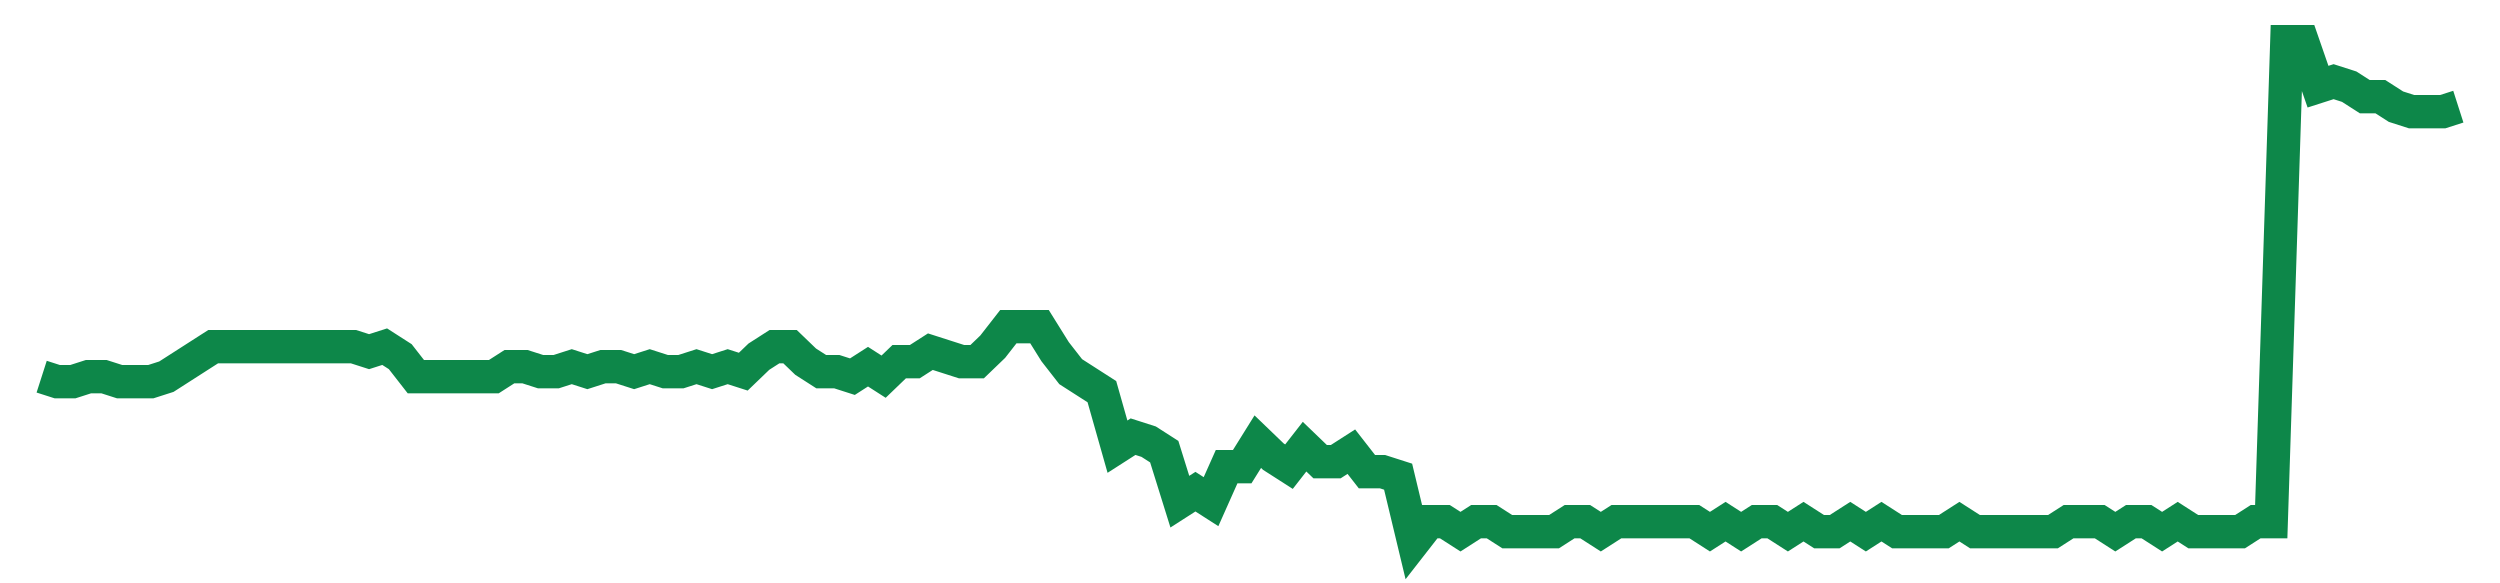 <svg width="300" height="70" viewBox="0 0 300 70" xmlns="http://www.w3.org/2000/svg">
    <path d="M 5,45.2 L 6.871,45.8 L 8.742,45.8 L 10.613,45.2 L 12.484,45.2 L 14.355,45.8 L 16.226,45.8 L 18.097,45.8 L 19.968,45.2 L 21.839,44 L 23.71,42.8 L 25.581,41.6 L 27.452,41.6 L 29.323,41.6 L 31.194,41.6 L 33.065,41.6 L 34.935,41.6 L 36.806,41.6 L 38.677,41.6 L 40.548,41.6 L 42.419,41.6 L 44.29,42.2 L 46.161,41.6 L 48.032,42.8 L 49.903,45.2 L 51.774,45.2 L 53.645,45.2 L 55.516,45.2 L 57.387,45.2 L 59.258,45.2 L 61.129,44 L 63,44 L 64.871,44.6 L 66.742,44.6 L 68.613,44 L 70.484,44.6 L 72.355,44 L 74.226,44 L 76.097,44.6 L 77.968,44 L 79.839,44.6 L 81.71,44.6 L 83.581,44 L 85.452,44.6 L 87.323,44 L 89.194,44.6 L 91.065,42.8 L 92.935,41.6 L 94.806,41.6 L 96.677,43.4 L 98.548,44.6 L 100.419,44.6 L 102.29,45.2 L 104.161,44 L 106.032,45.2 L 107.903,43.4 L 109.774,43.4 L 111.645,42.2 L 113.516,42.8 L 115.387,43.4 L 117.258,43.4 L 119.129,41.6 L 121,39.2 L 122.871,39.2 L 124.742,39.2 L 126.613,42.2 L 128.484,44.6 L 130.355,45.8 L 132.226,47 L 134.097,53.6 L 135.968,52.4 L 137.839,53 L 139.71,54.2 L 141.581,60.2 L 143.452,59 L 145.323,60.2 L 147.194,56 L 149.065,56 L 150.935,53 L 152.806,54.8 L 154.677,56 L 156.548,53.6 L 158.419,55.4 L 160.29,55.4 L 162.161,54.2 L 164.032,56.6 L 165.903,56.6 L 167.774,57.2 L 169.645,65 L 171.516,62.6 L 173.387,62.6 L 175.258,63.8 L 177.129,62.6 L 179,62.6 L 180.871,63.8 L 182.742,63.8 L 184.613,63.8 L 186.484,63.8 L 188.355,62.6 L 190.226,62.6 L 192.097,63.8 L 193.968,62.6 L 195.839,62.6 L 197.71,62.6 L 199.581,62.6 L 201.452,62.6 L 203.323,62.6 L 205.194,63.8 L 207.065,62.6 L 208.935,63.8 L 210.806,62.6 L 212.677,62.6 L 214.548,63.8 L 216.419,62.6 L 218.29,63.8 L 220.161,63.8 L 222.032,62.6 L 223.903,63.8 L 225.774,62.6 L 227.645,63.8 L 229.516,63.8 L 231.387,63.8 L 233.258,63.8 L 235.129,62.6 L 237,63.8 L 238.871,63.8 L 240.742,63.8 L 242.613,63.8 L 244.484,63.8 L 246.355,63.8 L 248.226,62.6 L 250.097,62.6 L 251.968,62.6 L 253.839,63.8 L 255.71,62.6 L 257.581,62.6 L 259.452,63.8 L 261.323,62.6 L 263.194,63.8 L 265.065,63.8 L 266.935,63.8 L 268.806,63.8 L 270.677,62.6 L 272.548,62.6 L 274.419,5 L 276.29,5 L 278.161,10.4 L 280.032,9.8 L 281.903,10.4 L 283.774,11.6 L 285.645,11.6 L 287.516,12.8 L 289.387,13.4 L 291.258,13.4 L 293.129,13.4 L 295,12.8" fill="none" stroke="#0D8749" stroke-width="4"/>
</svg>